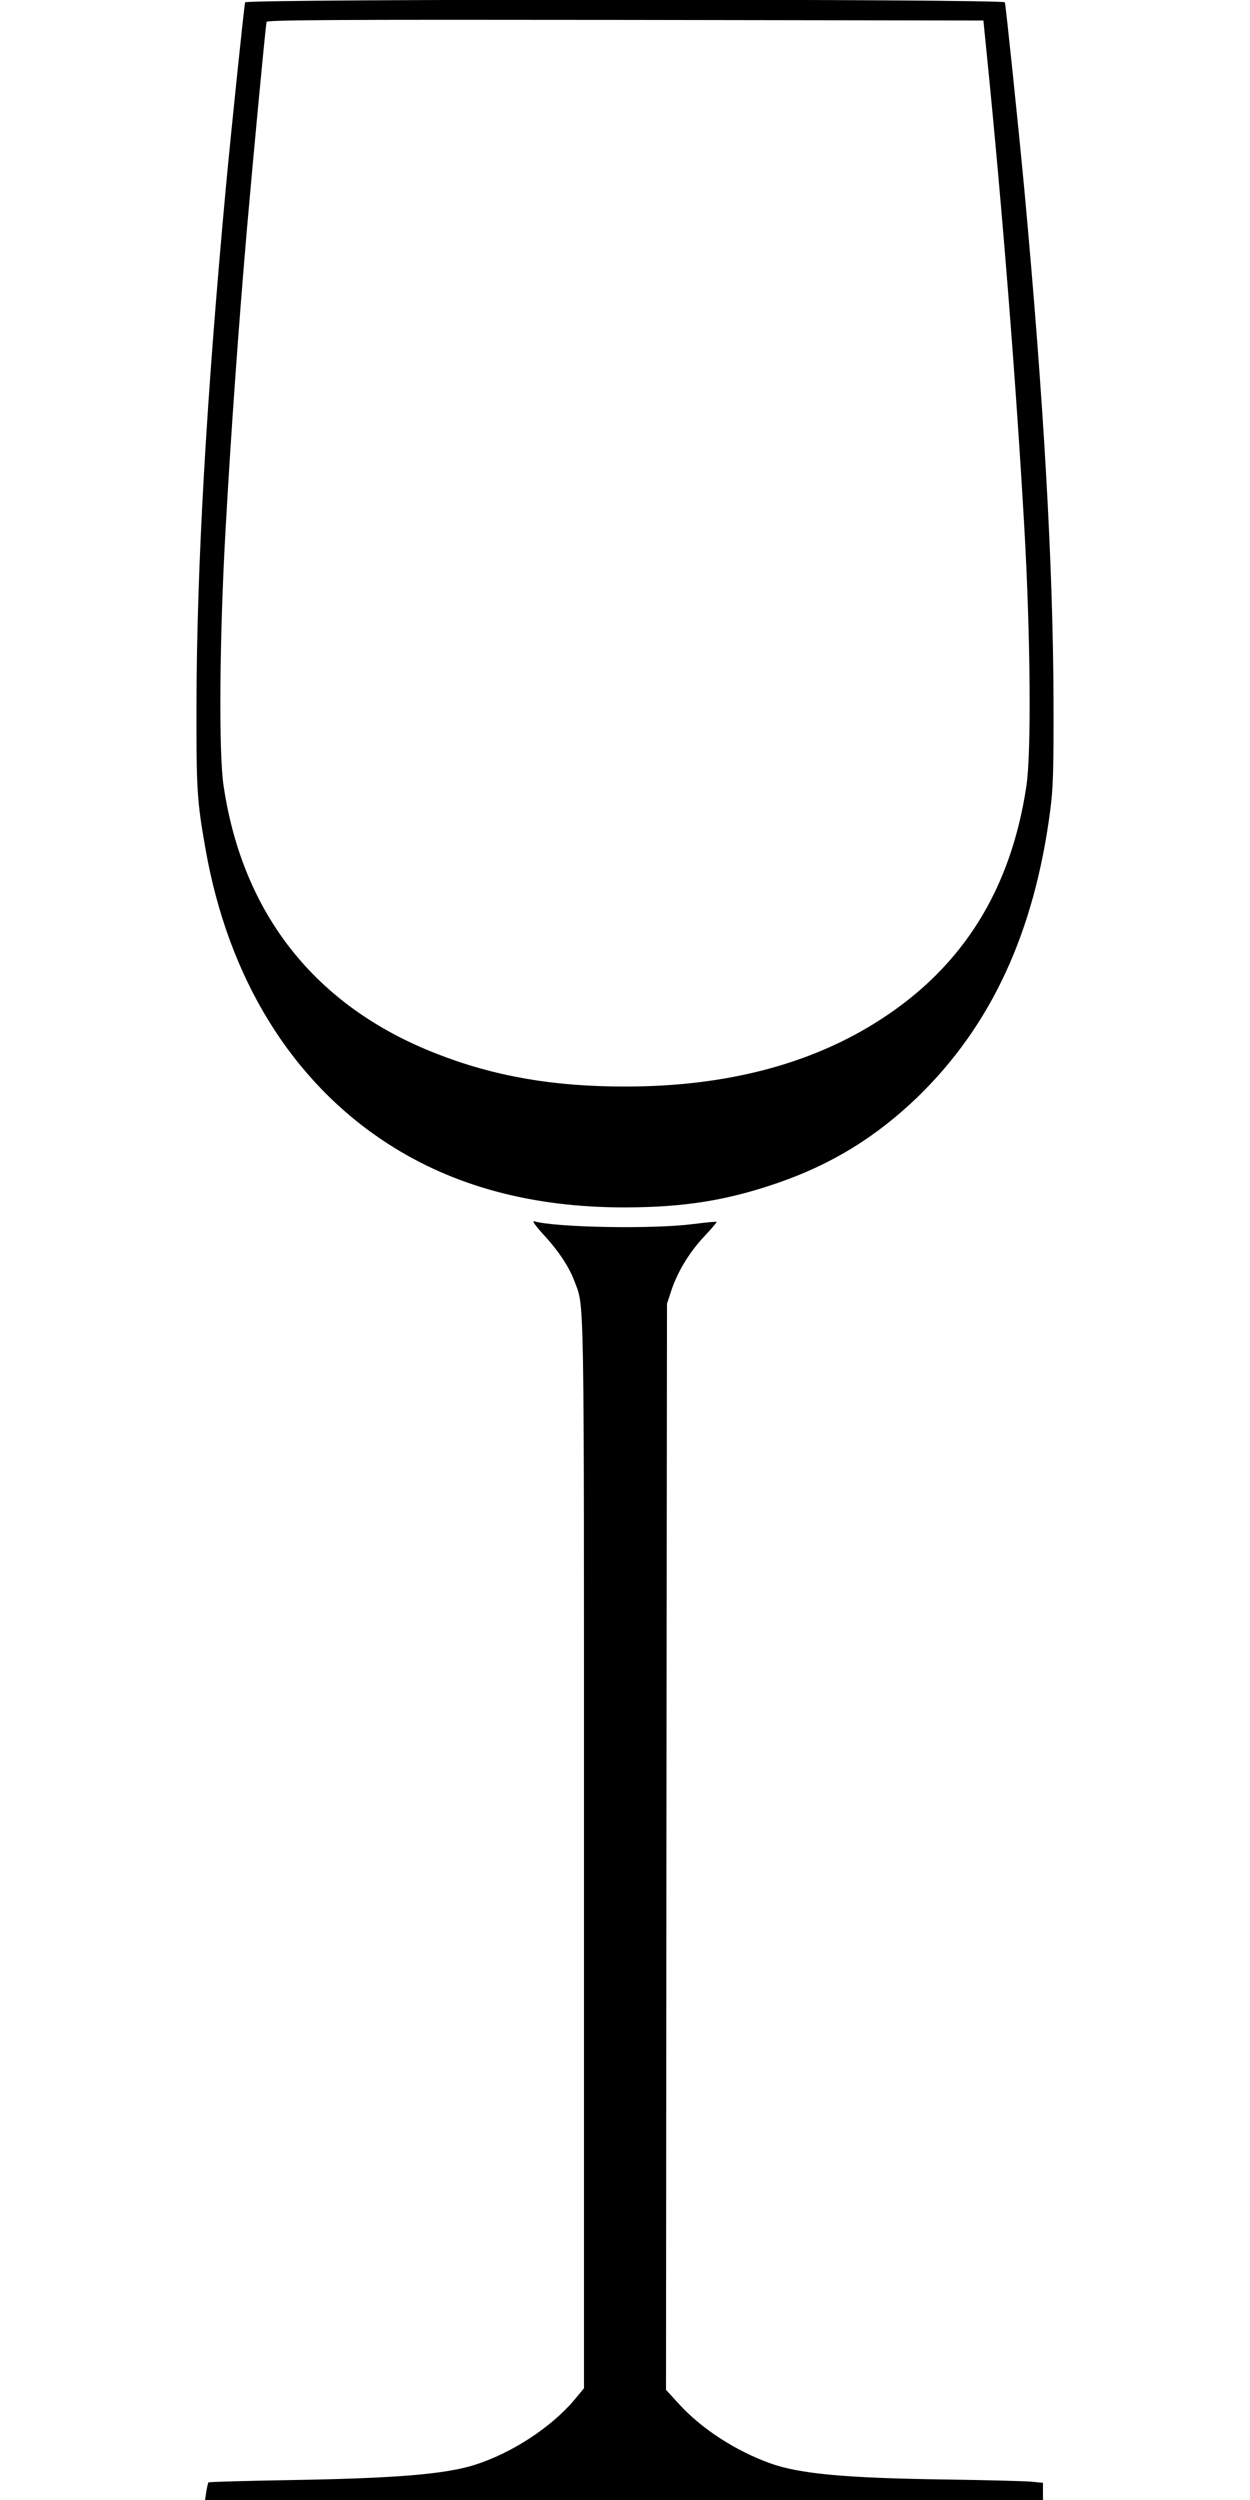 <?xml version="1.0" standalone="no"?>
<!DOCTYPE svg PUBLIC "-//W3C//DTD SVG 20010904//EN"
 "http://www.w3.org/TR/2001/REC-SVG-20010904/DTD/svg10.dtd">
<svg version="1.0" xmlns="http://www.w3.org/2000/svg"
 width="640pt" height="1280pt" viewBox="0 0 640 1280"
 preserveAspectRatio="xMidYMid meet">
<g transform="translate(0,1280) scale(0.1,-0.1)"
fill="#000000" stroke="none">
<path d="M1255 12788 c-5 -18 -70 -641 -100 -963 -99 -1077 -147 -1924 -149
-2620 -1 -444 2 -501 45 -745 116 -669 443 -1198 935 -1516 339 -219 743 -327
1219 -326 299 1 517 36 773 124 280 96 507 236 721 442 376 366 596 840 678
1465 15 114 18 205 17 561 -2 692 -50 1541 -149 2615 -30 322 -95 945 -100
963 -6 18 -3884 18 -3890 0z m3797 -263 c80 -792 151 -1695 193 -2435 31 -547
36 -1147 10 -1315 -79 -528 -324 -922 -745 -1194 -351 -228 -790 -344 -1305
-344 -370 -1 -676 52 -975 170 -614 241 -987 711 -1085 1368 -26 168 -21 768
10 1315 28 500 67 1046 110 1545 33 378 95 1036 100 1053 4 10 376 12 1837 10
l1833 -3 17 -170z"/>
<path d="M2778 6484 c80 -86 135 -169 162 -241 53 -141 50 19 50 -2933 l0
-2738 -49 -59 c-119 -141 -319 -272 -510 -333 -152 -48 -404 -69 -943 -78
-229 -4 -418 -9 -421 -12 -2 -3 -7 -24 -11 -48 l-6 -42 2145 0 2145 0 0 44 0
44 -62 6 c-35 3 -232 8 -438 11 -511 7 -745 29 -894 82 -179 64 -354 177 -471
306 l-65 71 2 2781 3 2780 23 70 c33 97 92 194 169 276 36 38 64 71 62 73 -2
2 -56 -3 -119 -11 -205 -27 -703 -18 -815 14 -12 4 4 -20 43 -63z"/>
</g>
</svg>
